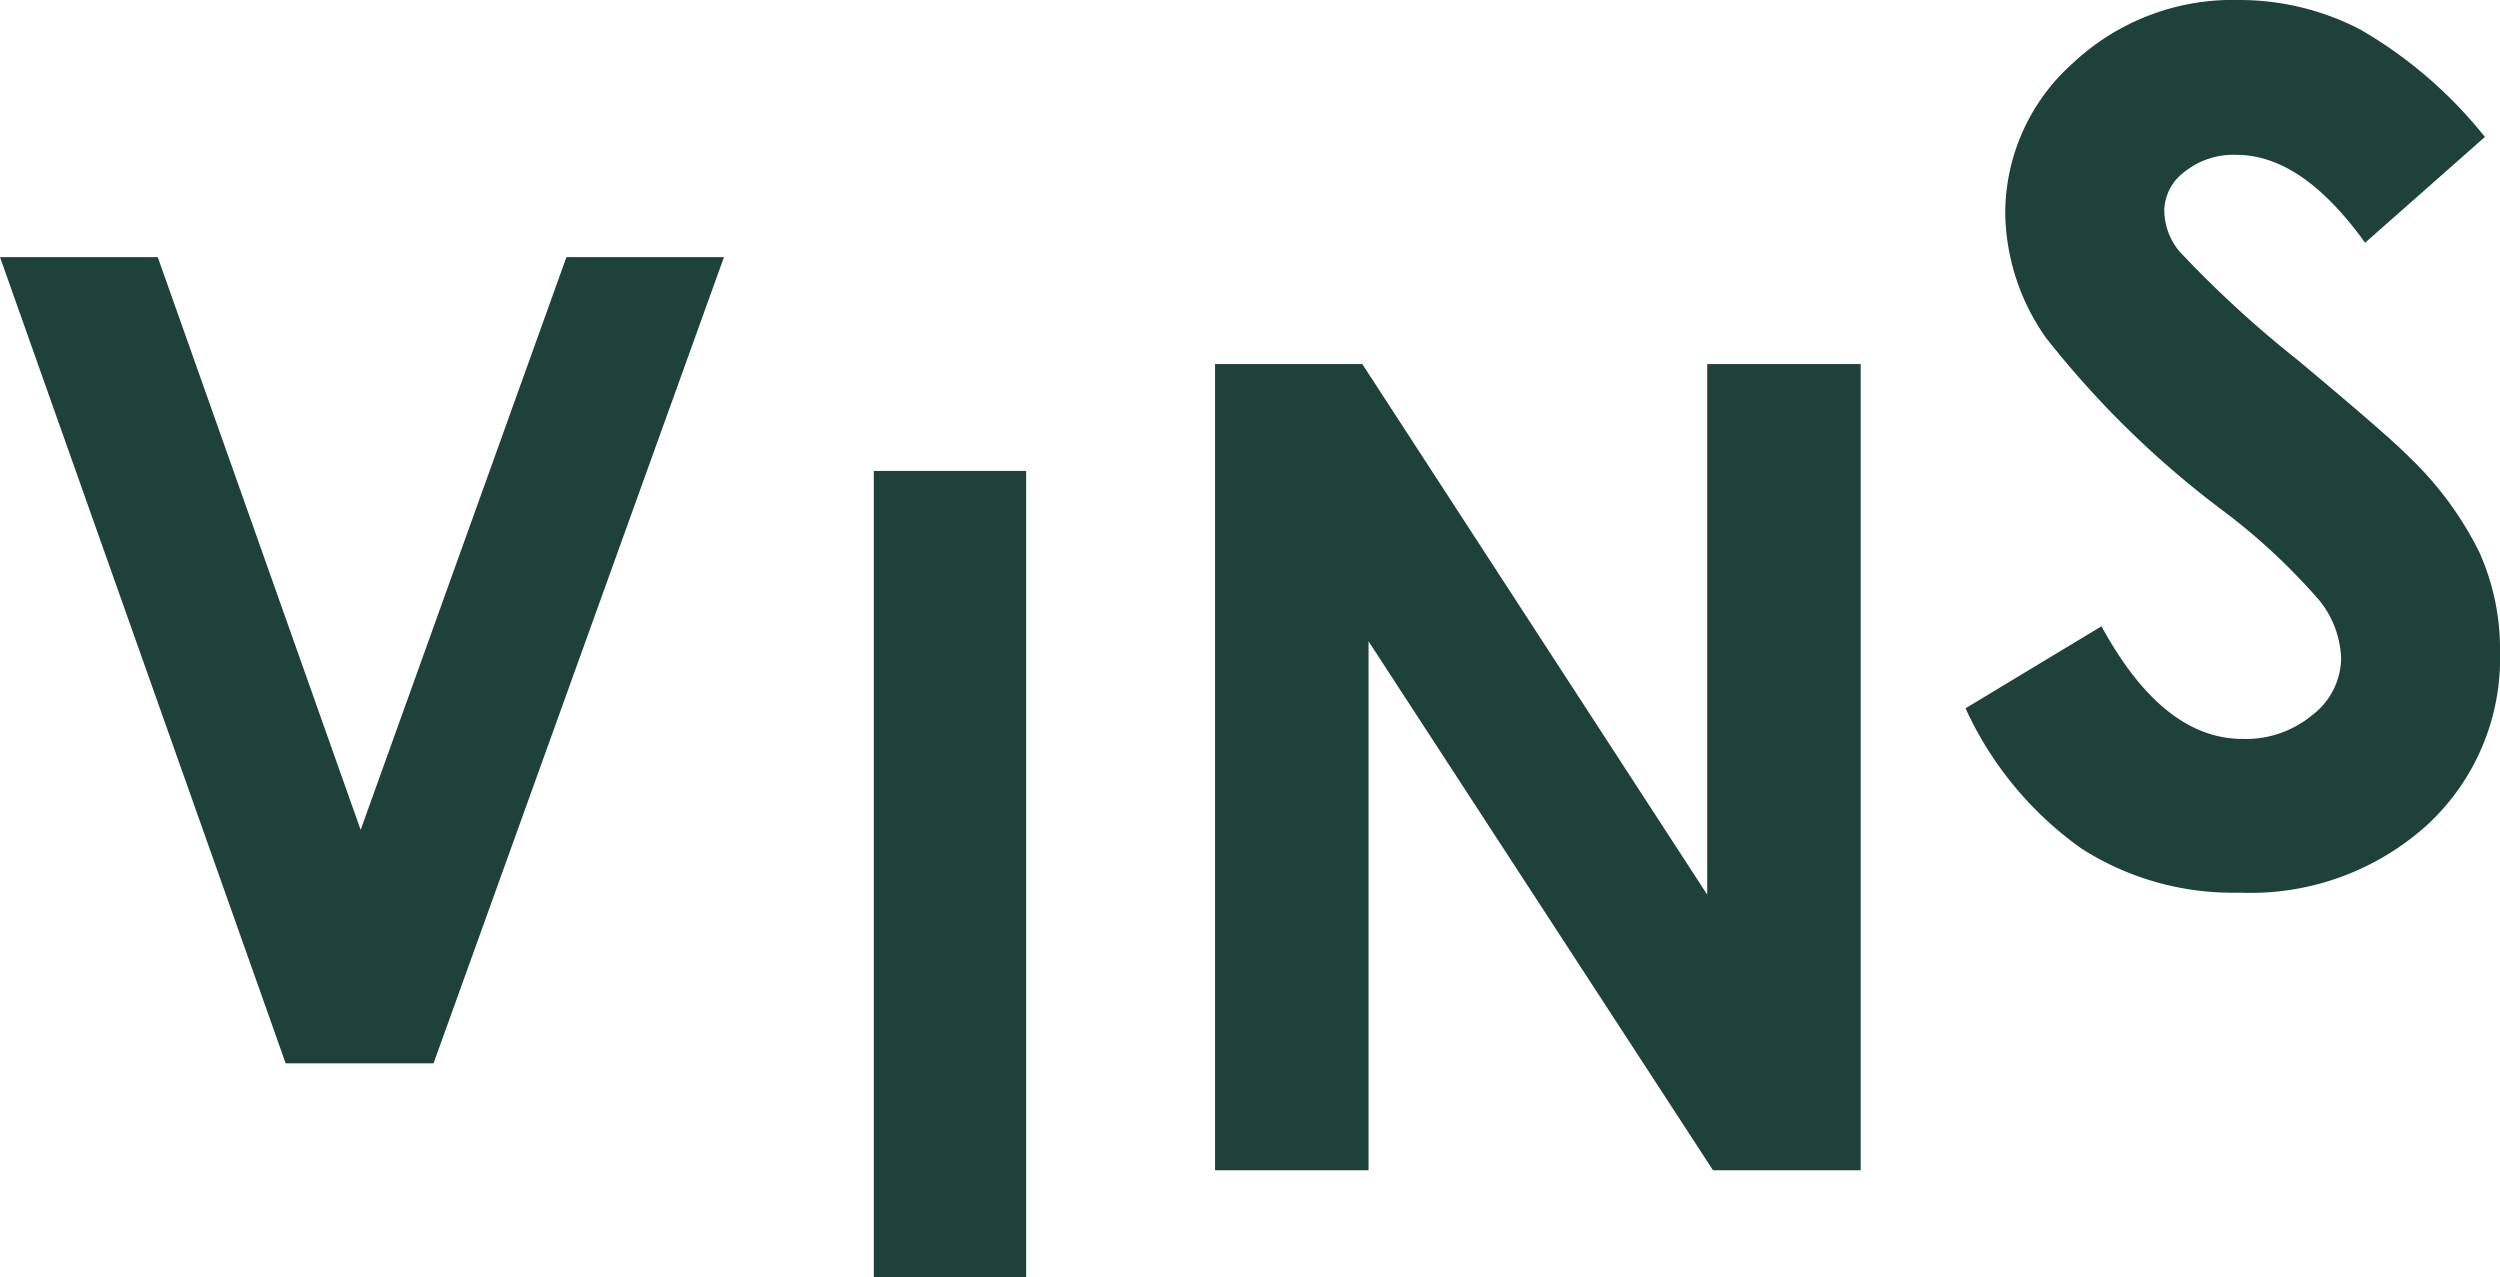 <svg xmlns="http://www.w3.org/2000/svg" width="74.388" height="38" viewBox="0 0 74.388 38"><g transform="translate(-785 -402)"><path d="M16.854,4.811,10.731,21.853,4.694,4.811H0L8.5,28.8h4.4L21.542,4.811Z" transform="translate(785 404.84)" fill="#1e423a"/><rect width="4.533" height="23.987" transform="translate(811 416.013)" fill="#1e423a"/><path d="M22.733,6.811h4.381L37.378,22.6V6.811h4.566V30.8H37.55L27.3,15.061V30.8H22.733Z" transform="translate(798.421 406.021)" fill="#1e423a"/><path d="M52.23,4.075,48.665,7.223Q46.787,4.608,44.84,4.608a2.328,2.328,0,0,0-1.551.507,1.475,1.475,0,0,0-.6,1.143,1.954,1.954,0,0,0,.431,1.2,32.566,32.566,0,0,0,3.531,3.249q2.755,2.3,3.341,2.907a10.09,10.09,0,0,1,2.077,2.828,7.073,7.073,0,0,1,.611,2.95,6.754,6.754,0,0,1-2.152,5.14,7.841,7.841,0,0,1-5.612,2.029,8.346,8.346,0,0,1-4.707-1.323,10.449,10.449,0,0,1-3.434-4.162l4.046-2.441q1.827,3.352,4.2,3.352a3.1,3.1,0,0,0,2.087-.722,2.151,2.151,0,0,0,.843-1.668,2.892,2.892,0,0,0-.636-1.719,18.533,18.533,0,0,0-2.809-2.63,28.175,28.175,0,0,1-5.339-5.2A6.585,6.585,0,0,1,37.958,6.4a5.978,5.978,0,0,1,2.005-4.515A6.955,6.955,0,0,1,44.913,0a7.8,7.8,0,0,1,3.605.876,13.151,13.151,0,0,1,3.712,3.2" transform="translate(806.709 402)" fill="#1e423a"/><rect width="74.387" height="38" transform="translate(785.001 402)" fill="none"/></g></svg>